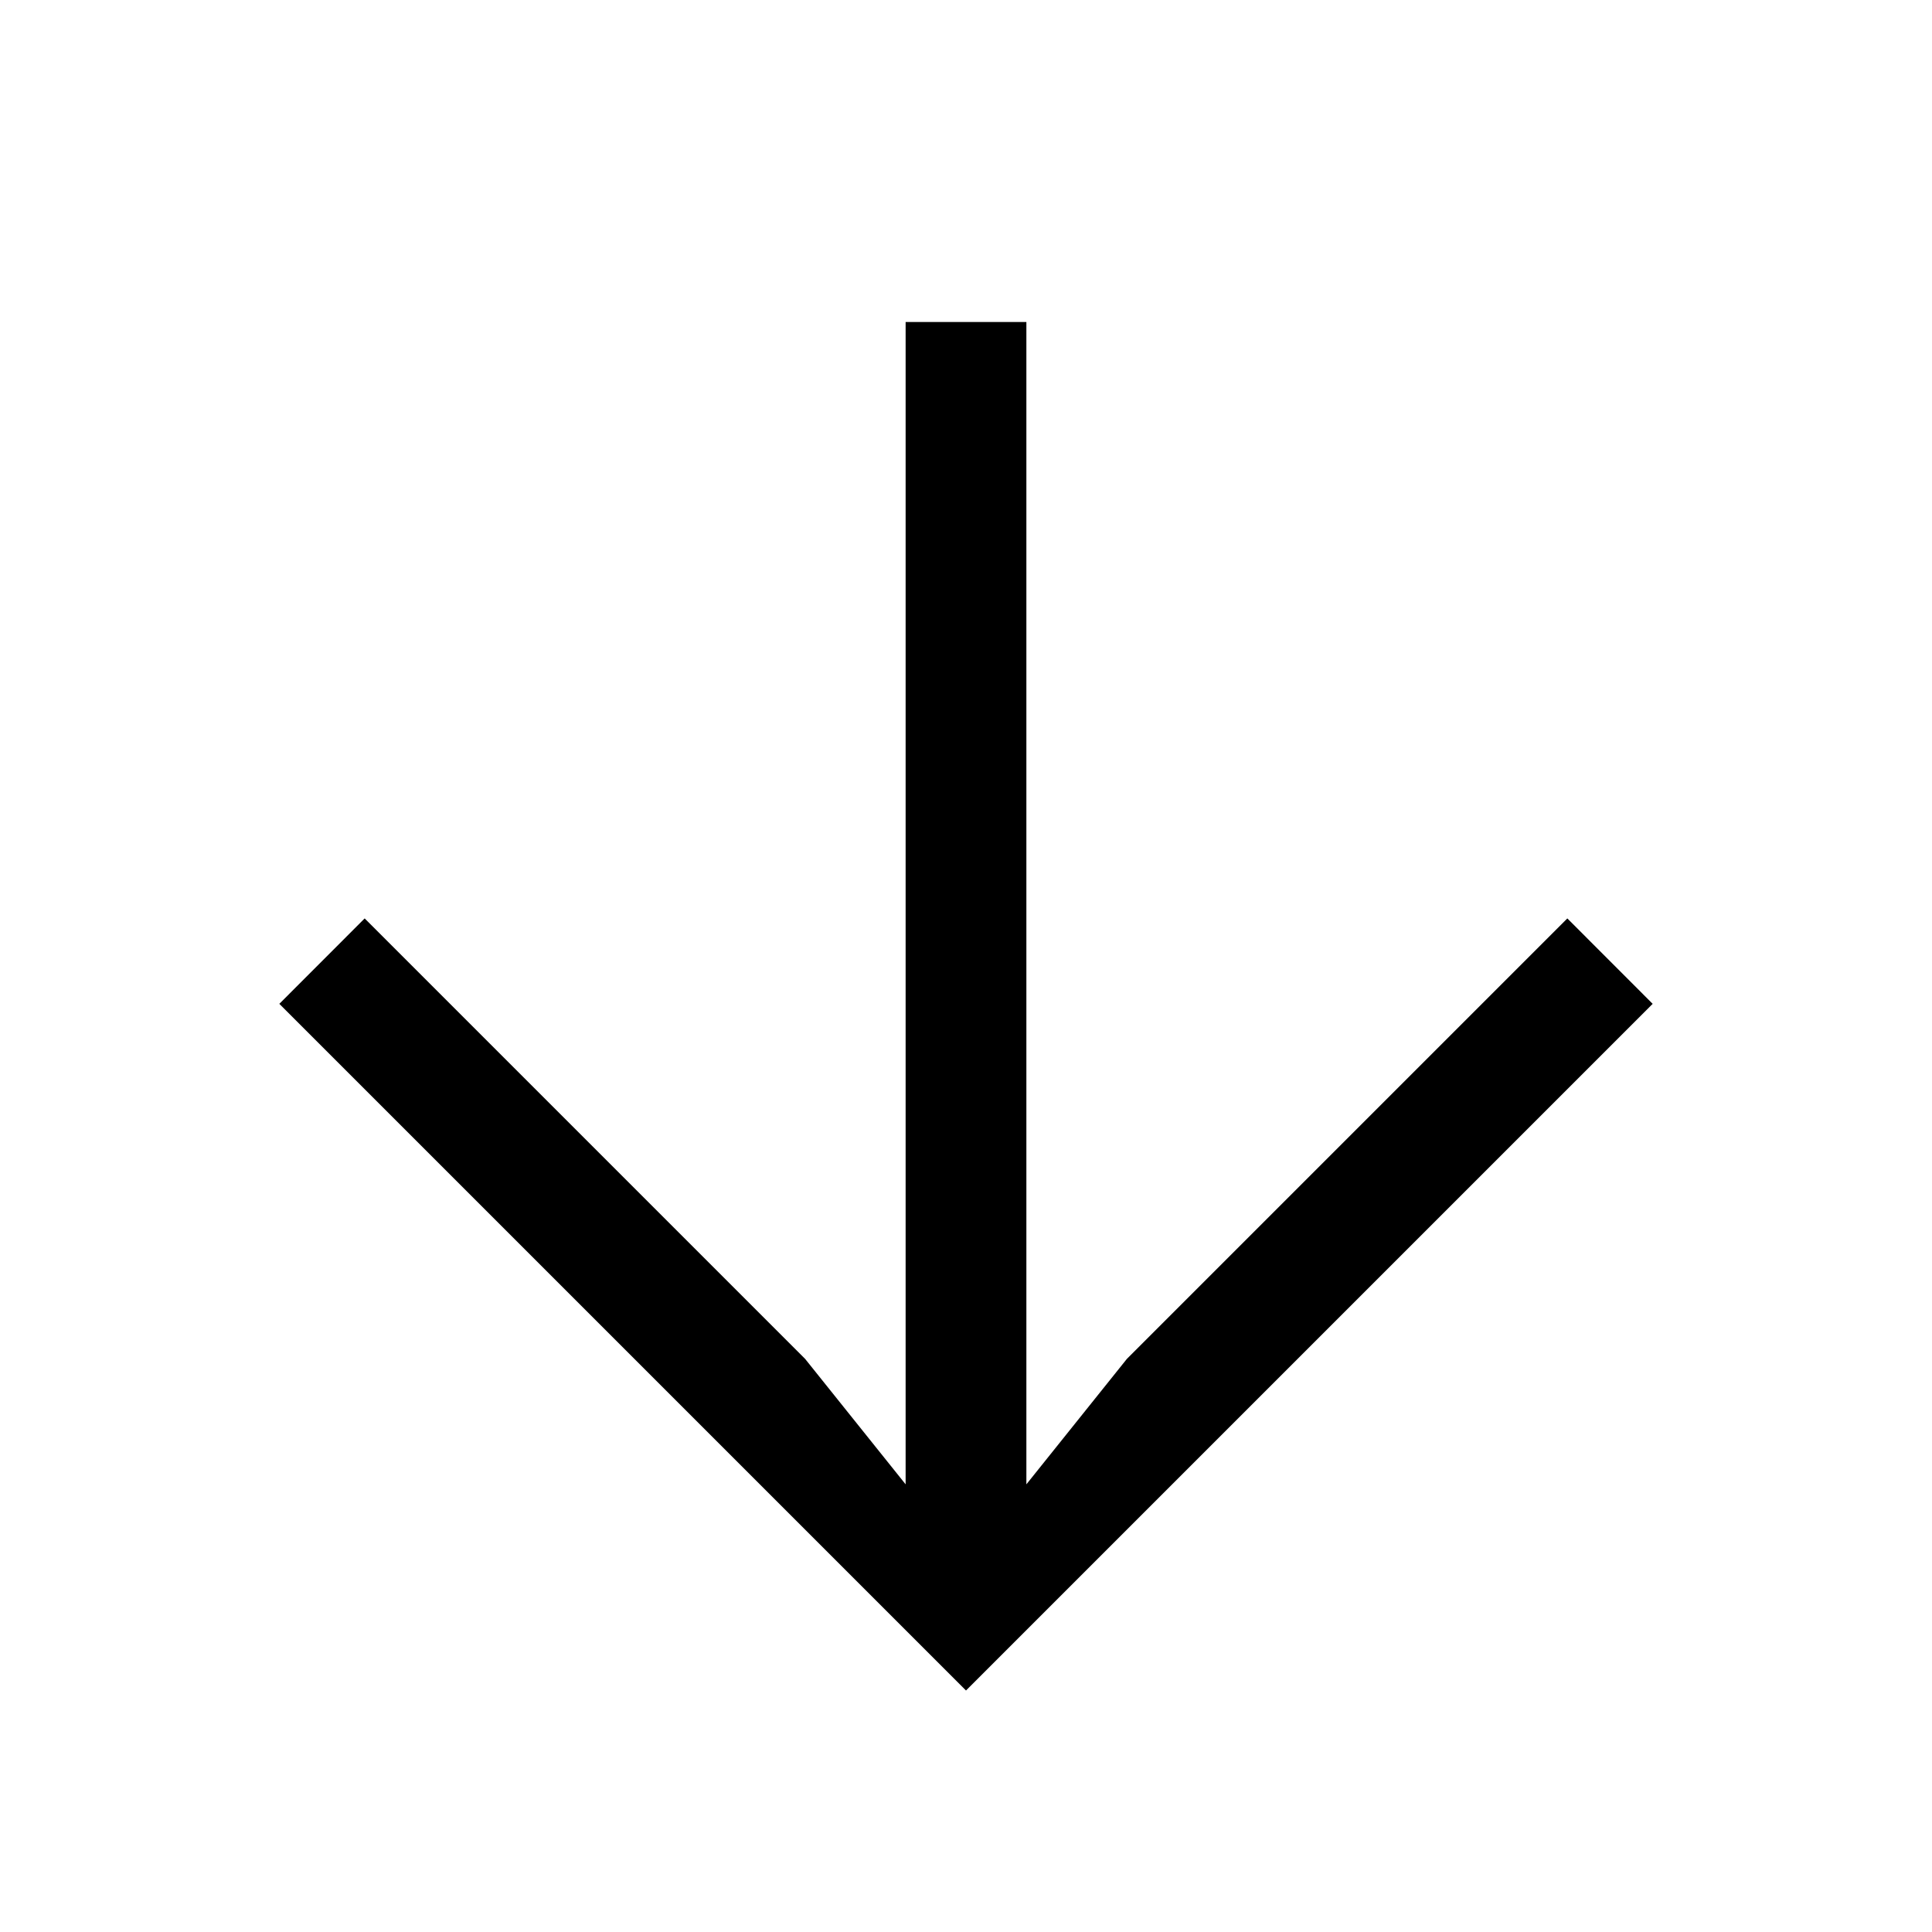 <svg height="24" viewBox="0 0 24 24" width="24" xmlns="http://www.w3.org/2000/svg"><path d="m19.47 11.409-5.471 5.471-1.249 1.559v-14.439h-1.5v14.439l-1.249-1.559-5.471-5.471-1.06 1.061 8.53 8.53 8.53-8.53z"/></svg>